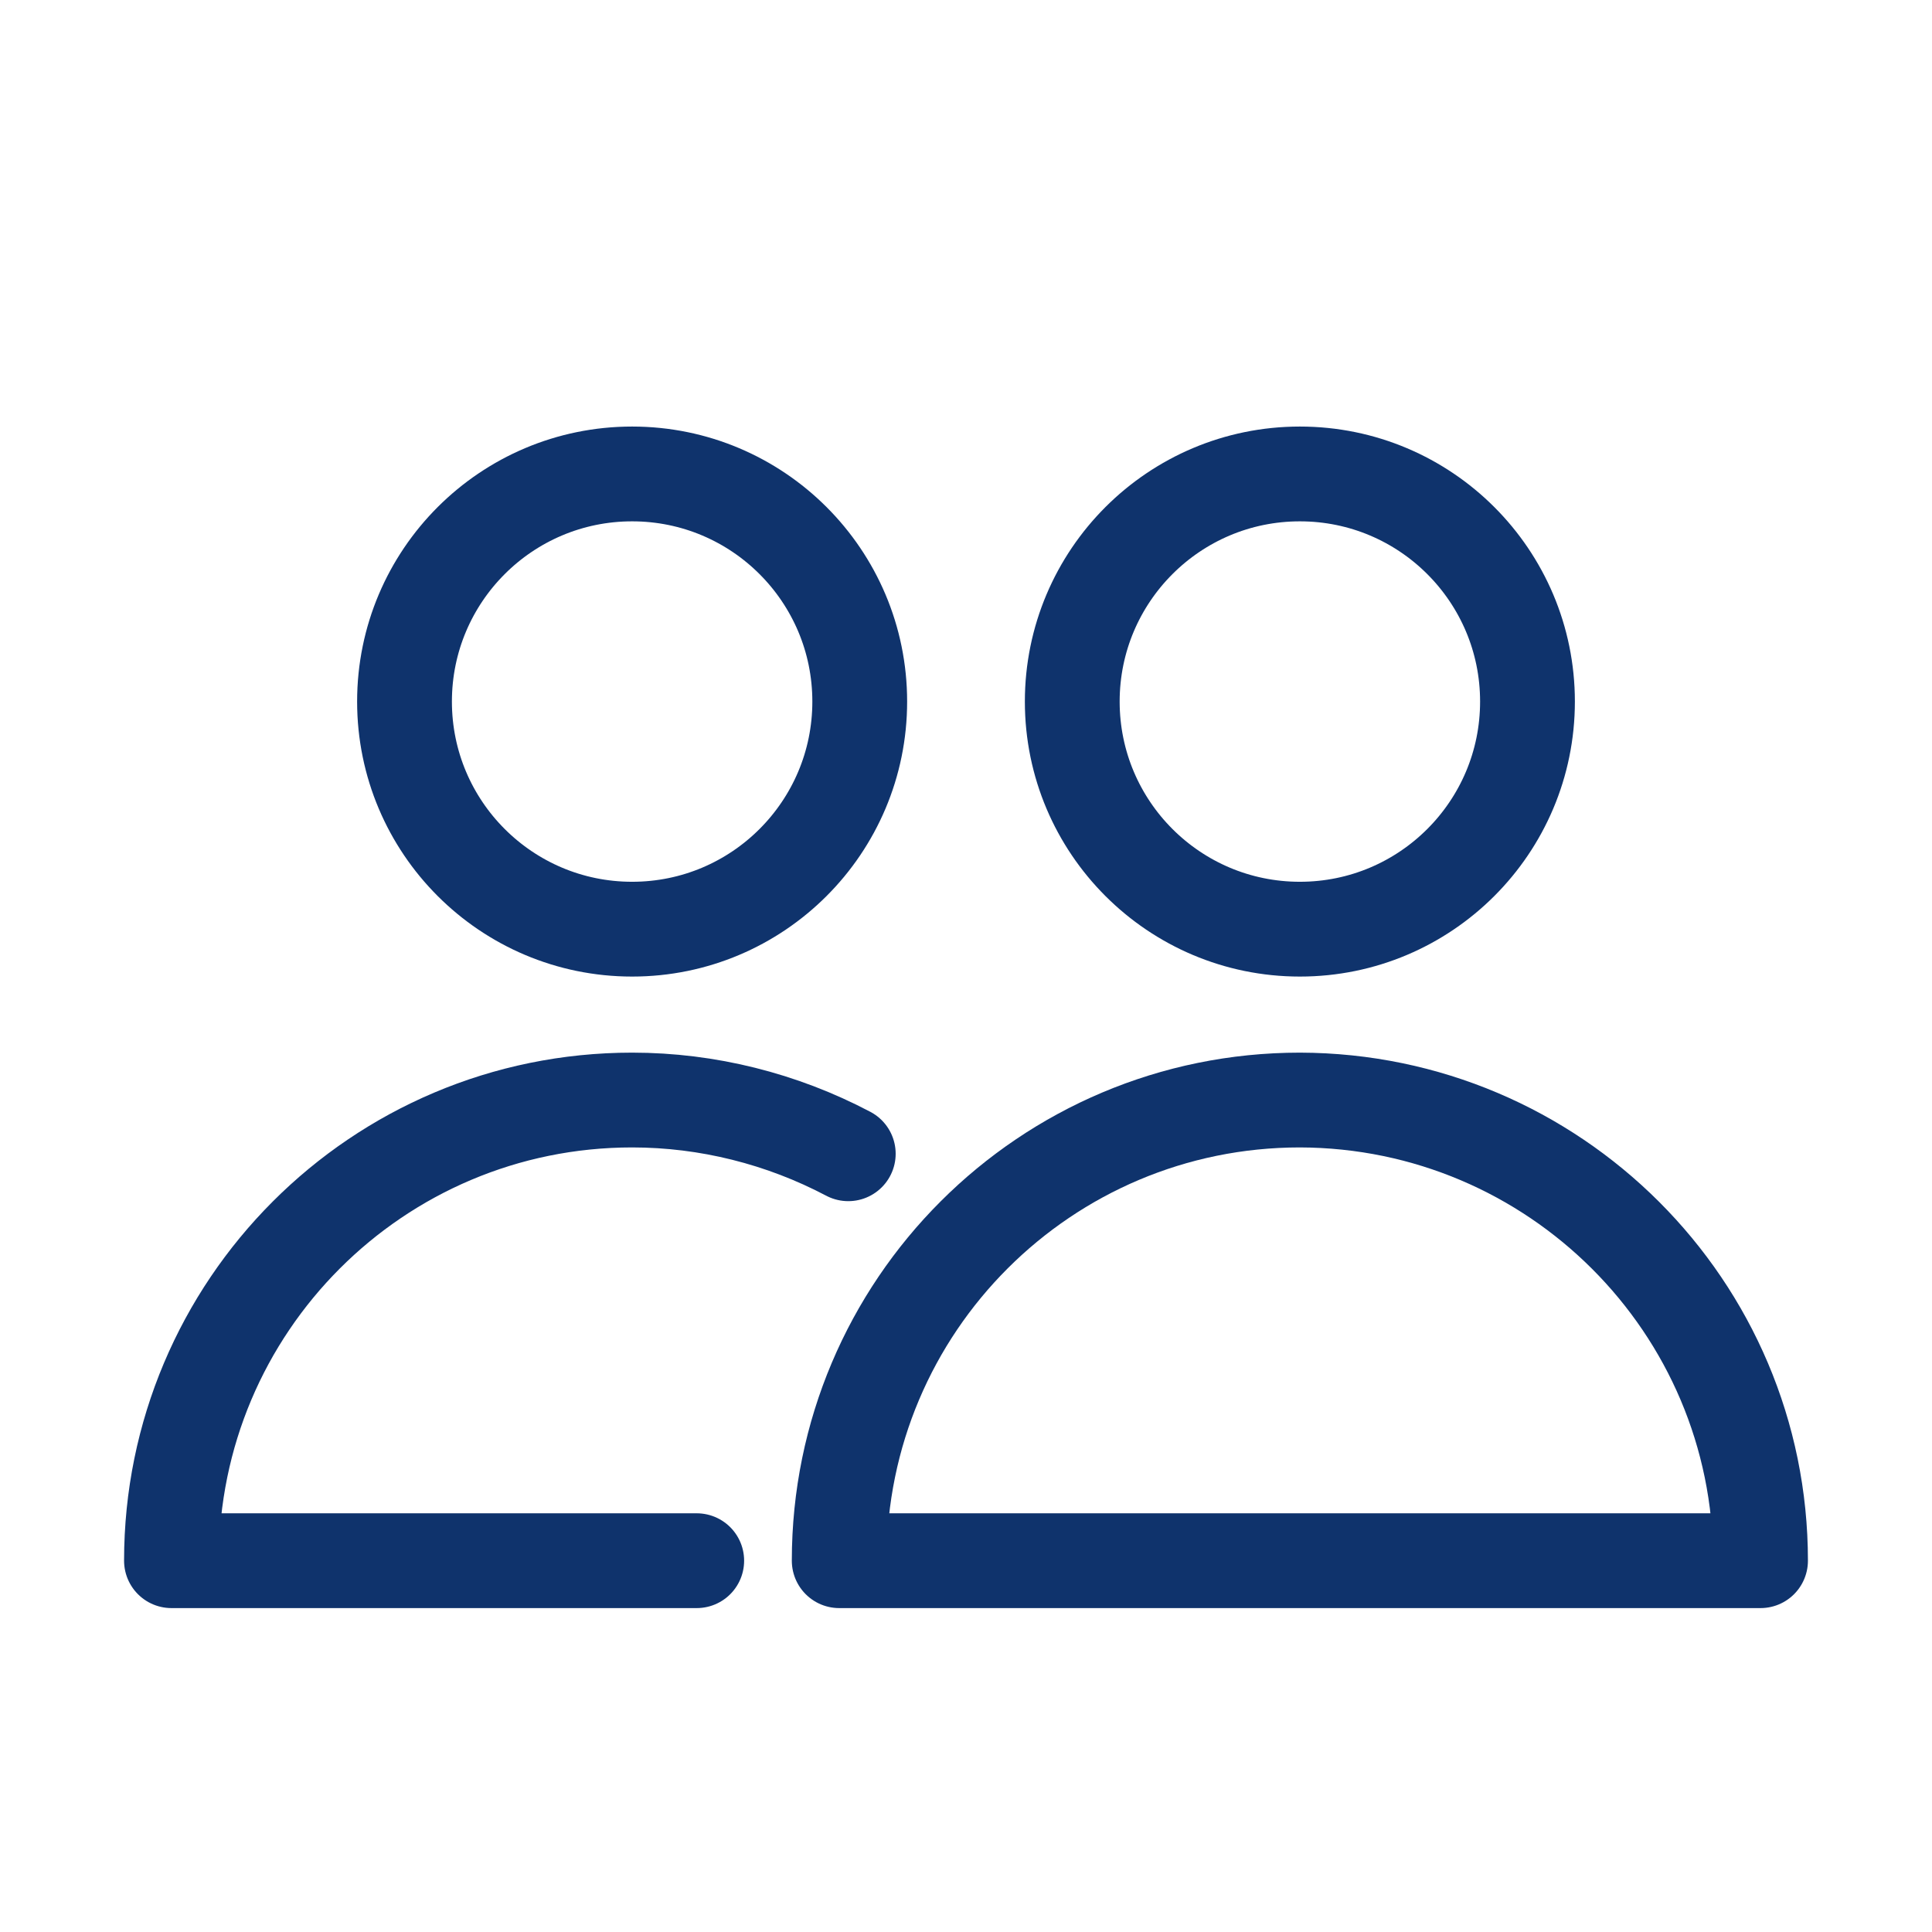 <?xml version="1.0" encoding="UTF-8"?>
<svg id="_レイヤー_2" data-name="レイヤー 2" xmlns="http://www.w3.org/2000/svg" width="32" height="32" viewBox="0 0 32 32">
  <defs>
    <style>
      .cls-1 {
        stroke-width: 0px;
      }

      .cls-1, .cls-2, .cls-3 {
        fill: none;
      }

      .cls-2 {
        stroke-width: 1.5px;
      }

      .cls-2, .cls-3 {
        stroke: #0f336c;
        stroke-linecap: round;
        stroke-linejoin: round;
      }

      .cls-3 {
        stroke-width: 1.57px;
      }
    </style>
  </defs>
  <g id="home">
    <g>
      <rect class="cls-1" width="32" height="32"/>
      <g>
        <g>
          <circle class="cls-3" cx="21.53" cy="11.62" r="3.77"/>
          <path class="cls-3" d="M29.16,25.85c0-4.21-3.42-7.62-7.63-7.63h0c-4.21,0-7.63,3.41-7.63,7.63h15.25Z"/>
          <circle class="cls-3" cx="10.47" cy="11.62" r="3.77"/>
          <path class="cls-3" d="M11.54,25.85H2.84c0-4.21,3.41-7.63,7.63-7.63h0c1.25,0,2.48.31,3.58.89"/>
        </g>
        <g>
          <circle class="cls-2" cx="21.53" cy="11.62" r="3.77"/>
          <path class="cls-2" d="M29.16,25.85c0-4.21-3.42-7.62-7.63-7.63h0c-4.21,0-7.63,3.41-7.63,7.63h15.25Z"/>
          <circle class="cls-2" cx="10.47" cy="11.62" r="3.77"/>
          <path class="cls-2" d="M11.54,25.85H2.84c0-4.21,3.41-7.63,7.63-7.63h0c1.25,0,2.48.31,3.58.89"/>
        </g>
      </g>
    </g>
  </g>
</svg>